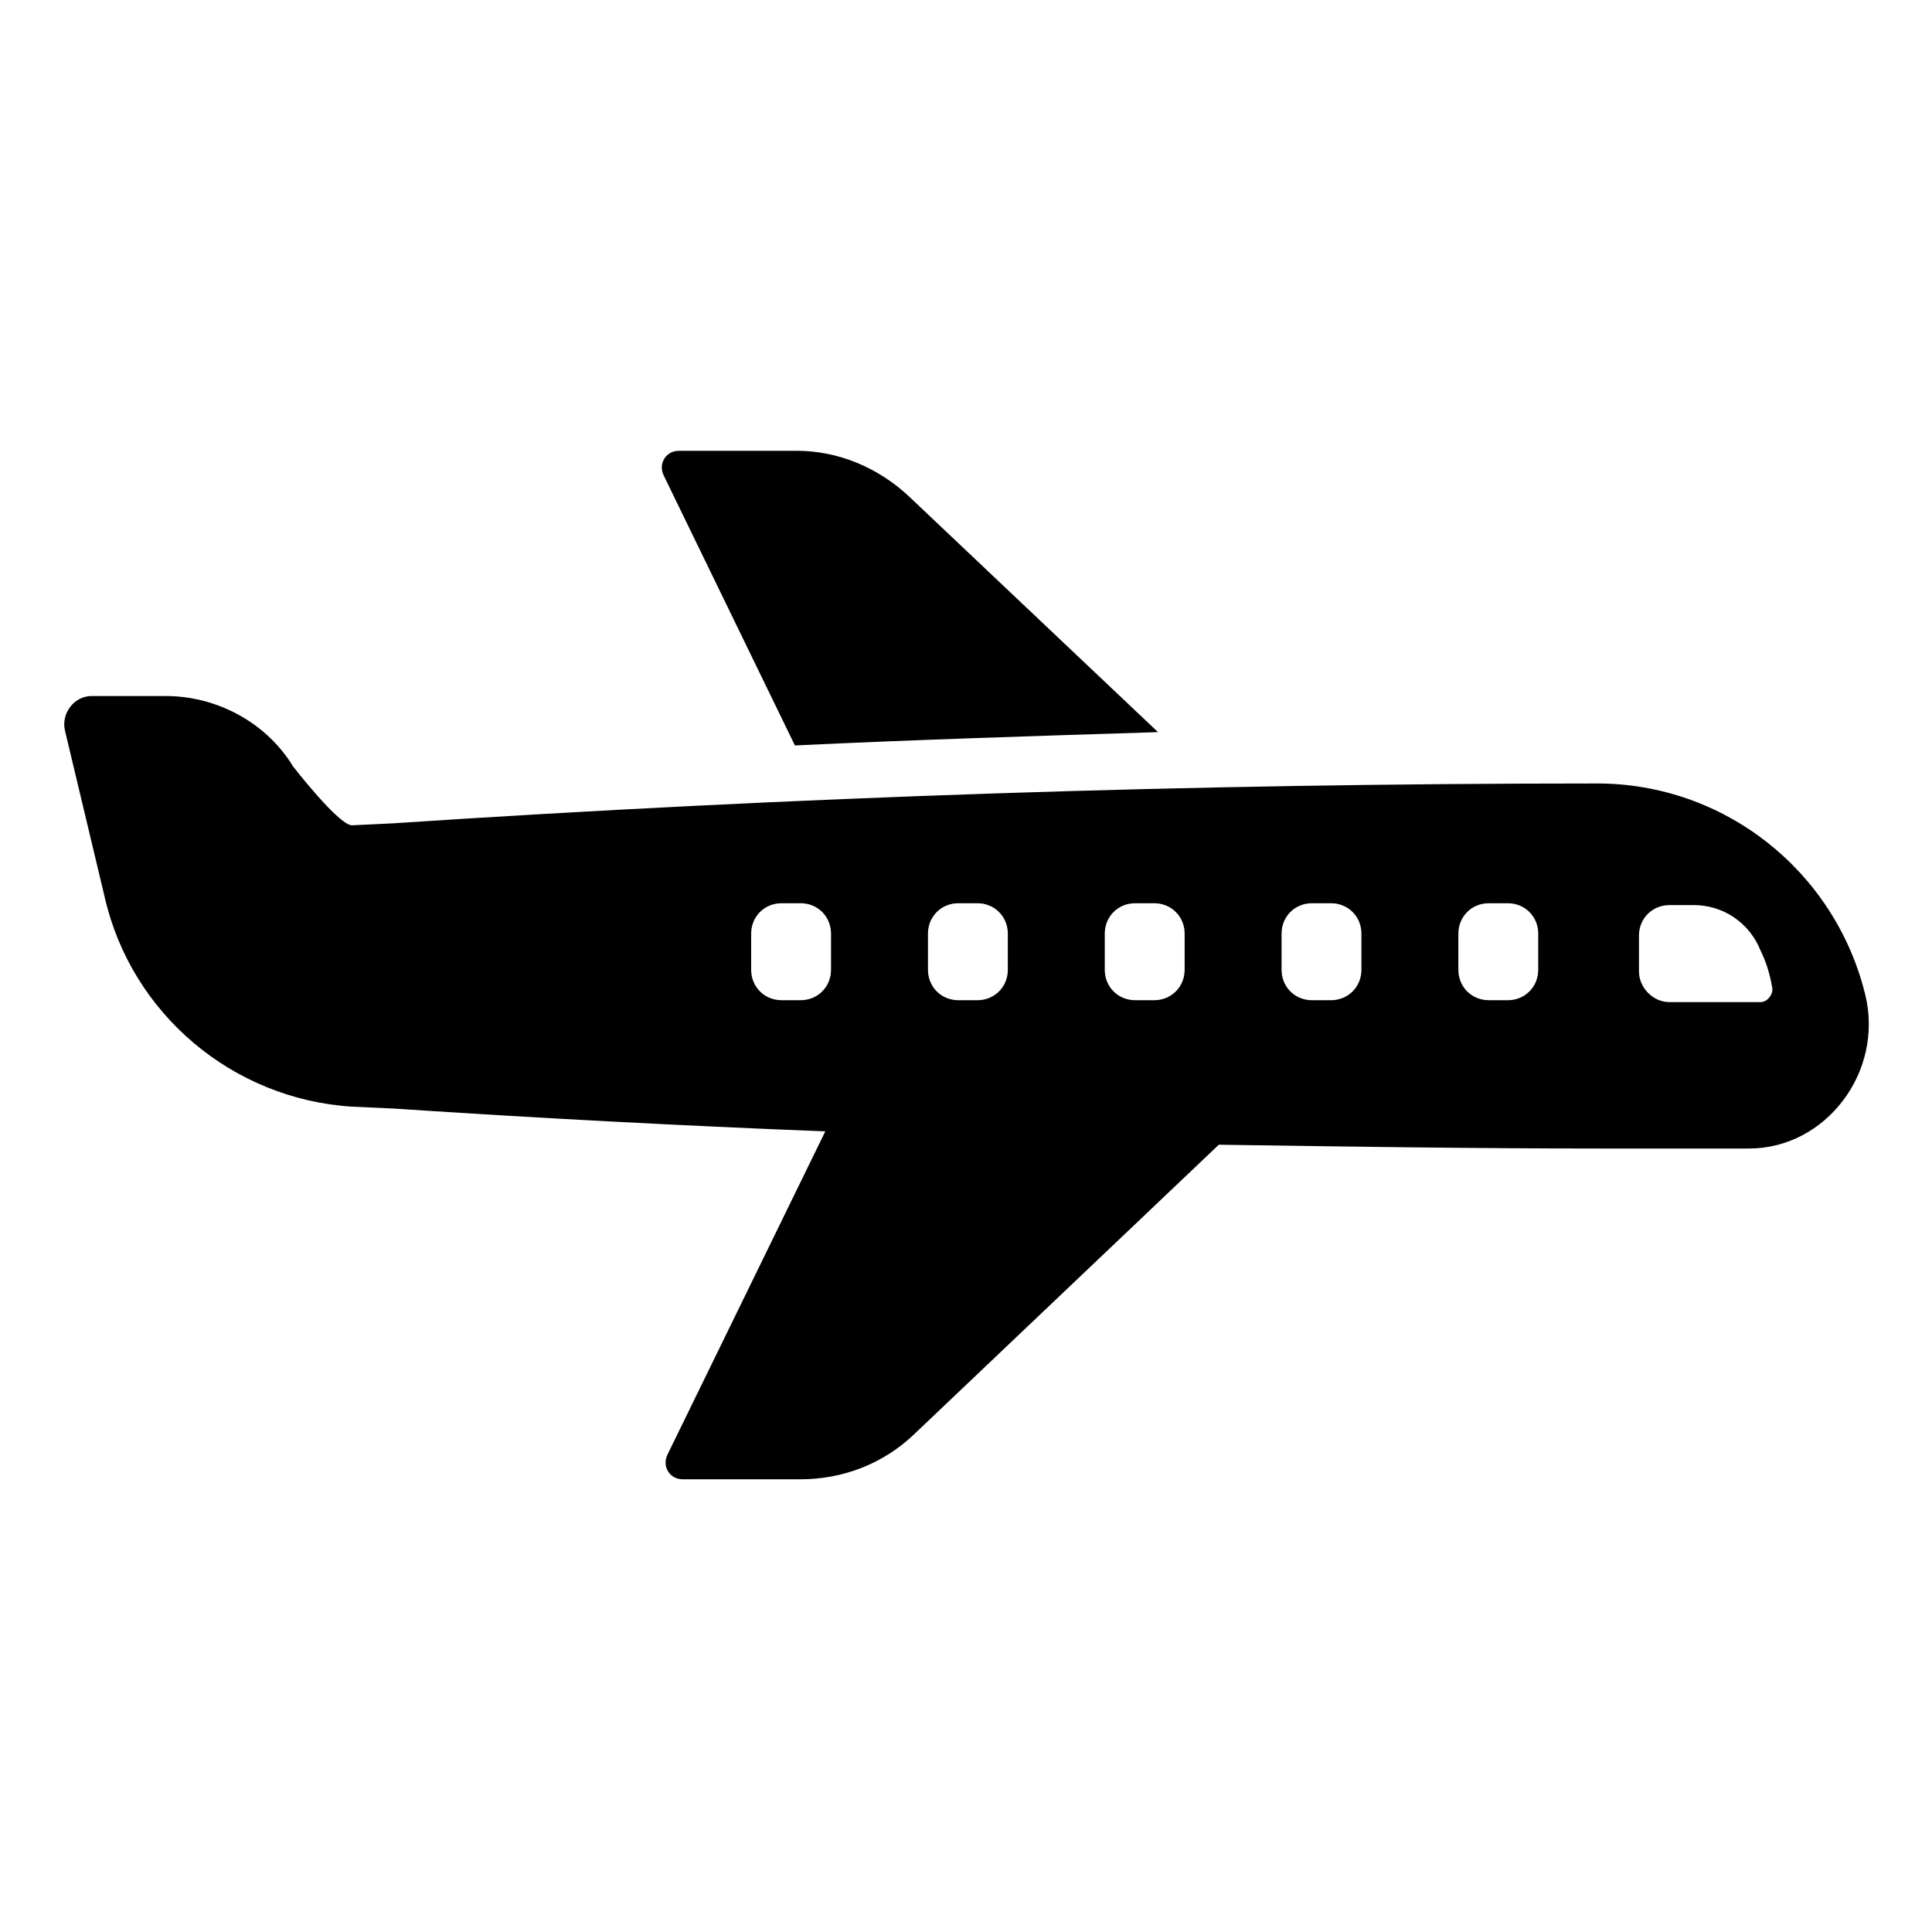 <?xml version="1.0" encoding="UTF-8"?>
<!-- Uploaded to: ICON Repo, www.svgrepo.com, Generator: ICON Repo Mixer Tools -->
<svg fill="#000000" width="800px" height="800px" version="1.1" viewBox="144 144 512 512" xmlns="http://www.w3.org/2000/svg">
 <g>
  <path d="m354.66 341.55c31.738-1.512 63.984-2.519 96.227-3.527l-66-62.469c-8.062-7.559-18.641-12.09-29.727-12.09h-31.234c-3.527 0-5.543 3.527-4.031 6.551z"/>
  <path d="m638.3 407.55c-8.062-32.746-37.281-55.922-71.039-55.922-106.81 0-213.11 3.527-319.41 10.578l-10.578 0.504c-3.527 0-15.617-15.617-15.617-15.617-7.055-11.586-20.152-18.641-33.754-18.641h-19.652c-4.535 0-8.062 4.535-7.055 9.07l10.578 44.336c7.055 30.73 33.754 53.402 65.496 55.418l11.082 0.504c37.785 2.519 76.074 4.535 114.36 6.047l-41.816 85.648c-1.512 3.023 0.504 6.551 4.031 6.551h31.234c11.082 0 21.664-4.031 29.727-11.586l81.113-77.082c33.754 0.504 67.512 1.008 101.27 1.008h39.297c20.156-0.008 35.777-20.16 30.738-40.816zm-274.07-6.547c0 4.535-3.527 8.062-8.062 8.062h-5.039c-4.535 0-8.062-3.527-8.062-8.062v-9.574c0-4.535 3.527-8.062 8.062-8.062h5.039c4.535 0 8.062 3.527 8.062 8.062zm46.855 0c0 4.535-3.527 8.062-8.062 8.062h-5.039c-4.535 0-8.062-3.527-8.062-8.062v-9.574c0-4.535 3.527-8.062 8.062-8.062h5.039c4.535 0 8.062 3.527 8.062 8.062zm46.855 0c0 4.535-3.527 8.062-8.062 8.062h-5.039c-4.535 0-8.062-3.527-8.062-8.062v-9.574c0-4.535 3.527-8.062 8.062-8.062h5.039c4.535 0 8.062 3.527 8.062 8.062zm46.852 0c0 4.535-3.527 8.062-8.062 8.062h-5.039c-4.535 0-8.062-3.527-8.062-8.062v-9.574c0-4.535 3.527-8.062 8.062-8.062h5.039c4.535 0 8.062 3.527 8.062 8.062zm46.855 0c0 4.535-3.527 8.062-8.062 8.062h-5.039c-4.535 0-8.062-3.527-8.062-8.062v-9.574c0-4.535 3.527-8.062 8.062-8.062h5.039c4.535 0 8.062 3.527 8.062 8.062zm58.945 8.562h-24.184c-4.535 0-8.062-4.031-8.062-8.062v-9.574c0-4.535 3.527-8.062 8.062-8.062h6.551c7.559 0 14.609 4.535 17.633 12.09 1.512 3.023 2.519 6.551 3.023 9.574 0.504 1.516-1.008 4.035-3.023 4.035z"/>
 </g>
</svg>